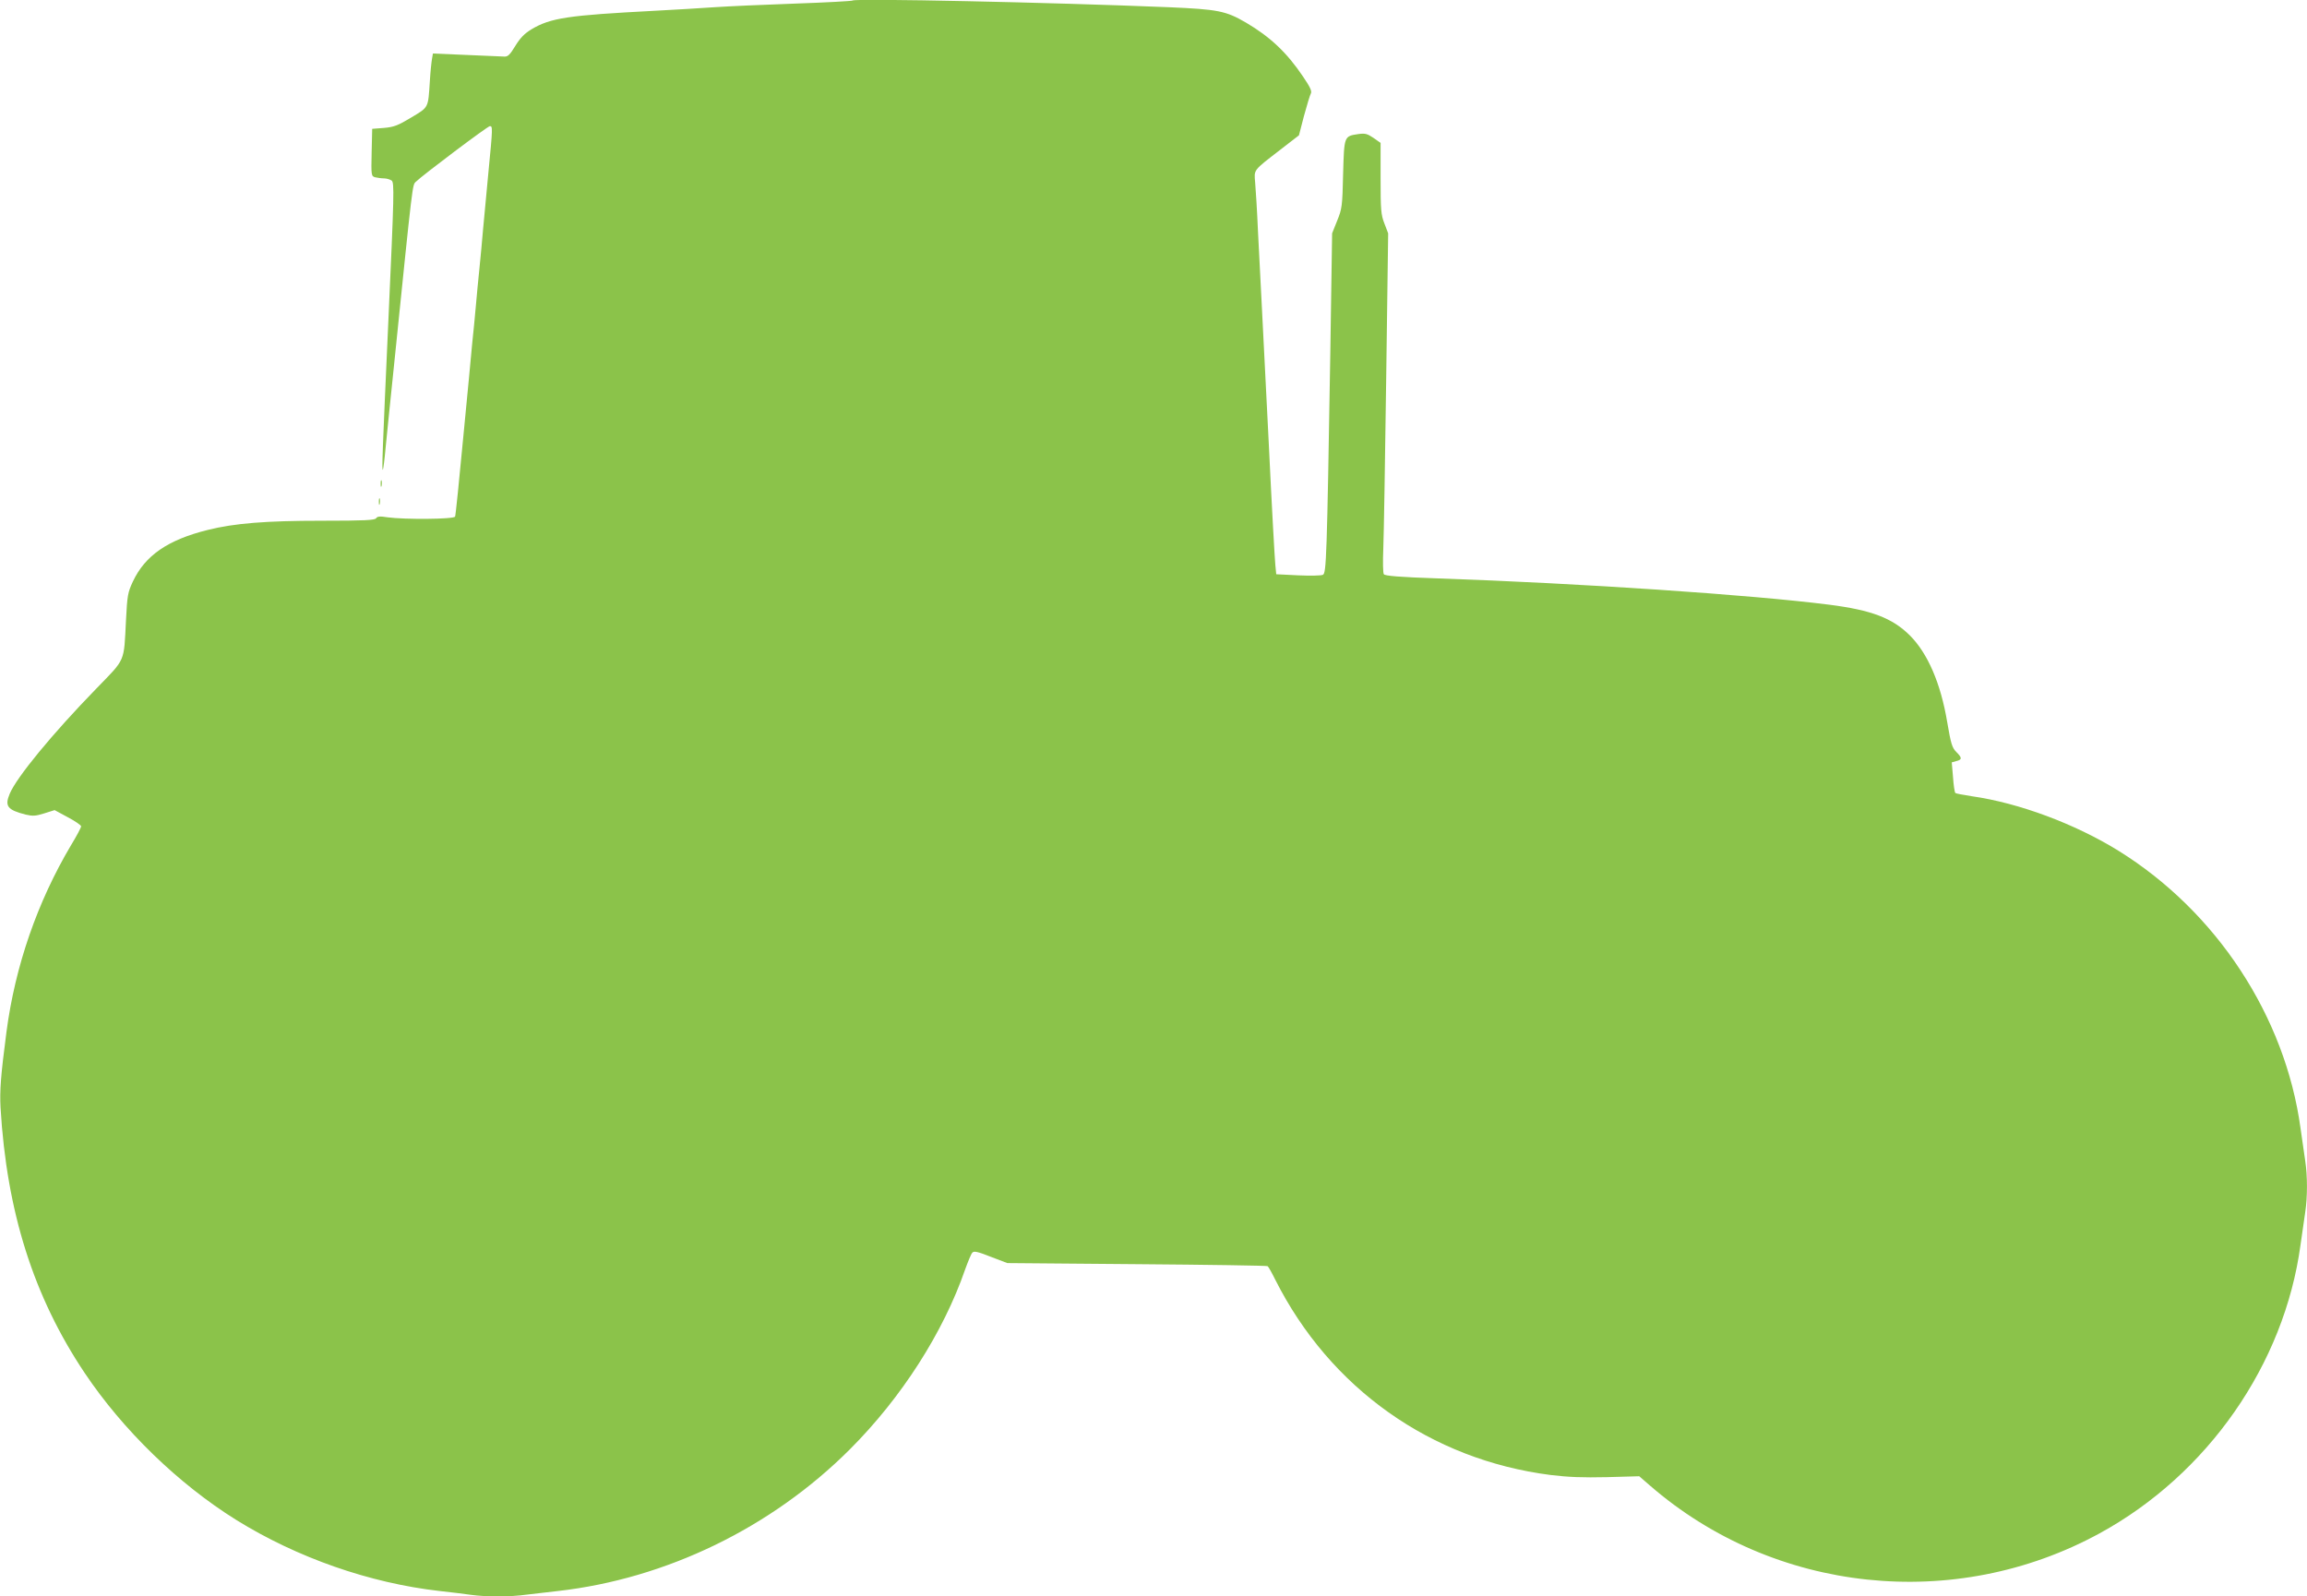 <?xml version="1.0" standalone="no"?>
<!DOCTYPE svg PUBLIC "-//W3C//DTD SVG 20010904//EN"
 "http://www.w3.org/TR/2001/REC-SVG-20010904/DTD/svg10.dtd">
<svg version="1.0" xmlns="http://www.w3.org/2000/svg"
 width="1280pt" height="886pt" viewBox="0 0 1280 886"
 preserveAspectRatio="xMidYMid meet">
<g transform="translate(0,886) scale(0.1,-0.1)"
fill="#8bc34a" stroke="none">
<path d="M4730 8857 c-3 -3 -147 -11 -320 -17 -173 -6 -373 -15 -445 -20 -71
-5 -222 -14 -335 -20 -479 -25 -575 -39 -682 -103 -39 -24 -62 -48 -89 -92
-29 -48 -41 -60 -60 -59 -13 1 -108 5 -210 9 l-187 8 -5 -29 c-3 -16 -9 -72
-12 -124 -10 -152 -5 -143 -103 -202 -75 -45 -96 -53 -152 -58 l-65 -5 -3
-131 c-3 -129 -2 -132 20 -138 13 -3 35 -6 49 -6 14 0 33 -6 42 -12 15 -12 14
-69 -18 -773 -33 -733 -38 -852 -30 -830 2 6 9 57 14 115 6 58 28 283 51 500
101 991 98 962 117 981 39 38 399 309 411 309 16 0 16 -8 -8 -255 -11 -116
-24 -259 -30 -320 -5 -60 -14 -157 -20 -215 -6 -58 -15 -152 -20 -210 -5 -58
-14 -150 -20 -205 -5 -55 -27 -291 -50 -525 -22 -234 -42 -431 -45 -437 -5
-15 -281 -17 -375 -4 -42 7 -57 5 -63 -5 -6 -11 -64 -14 -300 -14 -313 0 -486
-14 -634 -51 -222 -55 -348 -142 -416 -287 -28 -60 -31 -77 -38 -215 -12 -236
-1 -210 -163 -377 -248 -255 -443 -493 -482 -585 -29 -69 -13 -90 89 -116 39
-9 55 -8 103 7 l57 18 74 -40 c40 -21 73 -44 73 -50 0 -7 -25 -54 -56 -105
-187 -315 -310 -671 -358 -1035 -32 -245 -38 -327 -33 -421 34 -577 183 -1049
467 -1473 213 -318 521 -616 840 -815 338 -210 741 -351 1130 -395 58 -6 135
-16 172 -21 87 -12 218 -12 310 1 40 5 118 14 173 20 601 68 1185 351 1620
786 287 287 519 649 640 999 16 44 33 86 40 93 9 10 29 6 102 -23 l92 -35 718
-6 c395 -3 721 -8 726 -11 4 -2 24 -37 43 -76 304 -602 862 -998 1527 -1083
98 -12 178 -15 312 -12 l180 5 60 -52 c689 -598 1690 -704 2494 -265 599 327
1025 937 1115 1601 9 63 21 144 26 181 13 85 13 201 0 286 -5 37 -17 118 -26
181 -85 621 -466 1202 -1011 1540 -241 149 -552 265 -813 302 -47 7 -88 15
-91 18 -4 3 -10 43 -13 88 l-7 82 25 7 c33 8 33 18 0 51 -23 23 -30 46 -50
164 -36 216 -108 383 -208 483 -97 96 -212 140 -447 170 -431 55 -1382 119
-2173 146 -210 7 -292 14 -298 23 -5 6 -6 71 -3 142 3 72 10 495 16 940 l11
810 -21 55 c-19 49 -21 75 -21 251 l0 196 -40 28 c-34 23 -46 26 -83 21 -80
-12 -79 -9 -85 -222 -4 -178 -6 -193 -33 -259 l-28 -70 -10 -665 c-19 -1144
-22 -1220 -41 -1230 -10 -5 -71 -6 -138 -3 l-121 6 -5 51 c-3 28 -20 328 -36
666 -17 338 -35 694 -40 790 -5 96 -14 272 -20 390 -5 118 -13 243 -16 277 -6
73 -13 64 137 180 l106 82 28 108 c16 59 33 115 38 124 7 12 -3 35 -44 95 -89
132 -181 219 -315 298 -113 66 -156 74 -430 86 -660 27 -1741 50 -1754 37z"/>
<path d="M2112 6175 c0 -16 2 -22 5 -12 2 9 2 23 0 30 -3 6 -5 -1 -5 -18z"/>
<path d="M2102 6075 c0 -16 2 -22 5 -12 2 9 2 23 0 30 -3 6 -5 -1 -5 -18z"/>
</g>
</svg>

